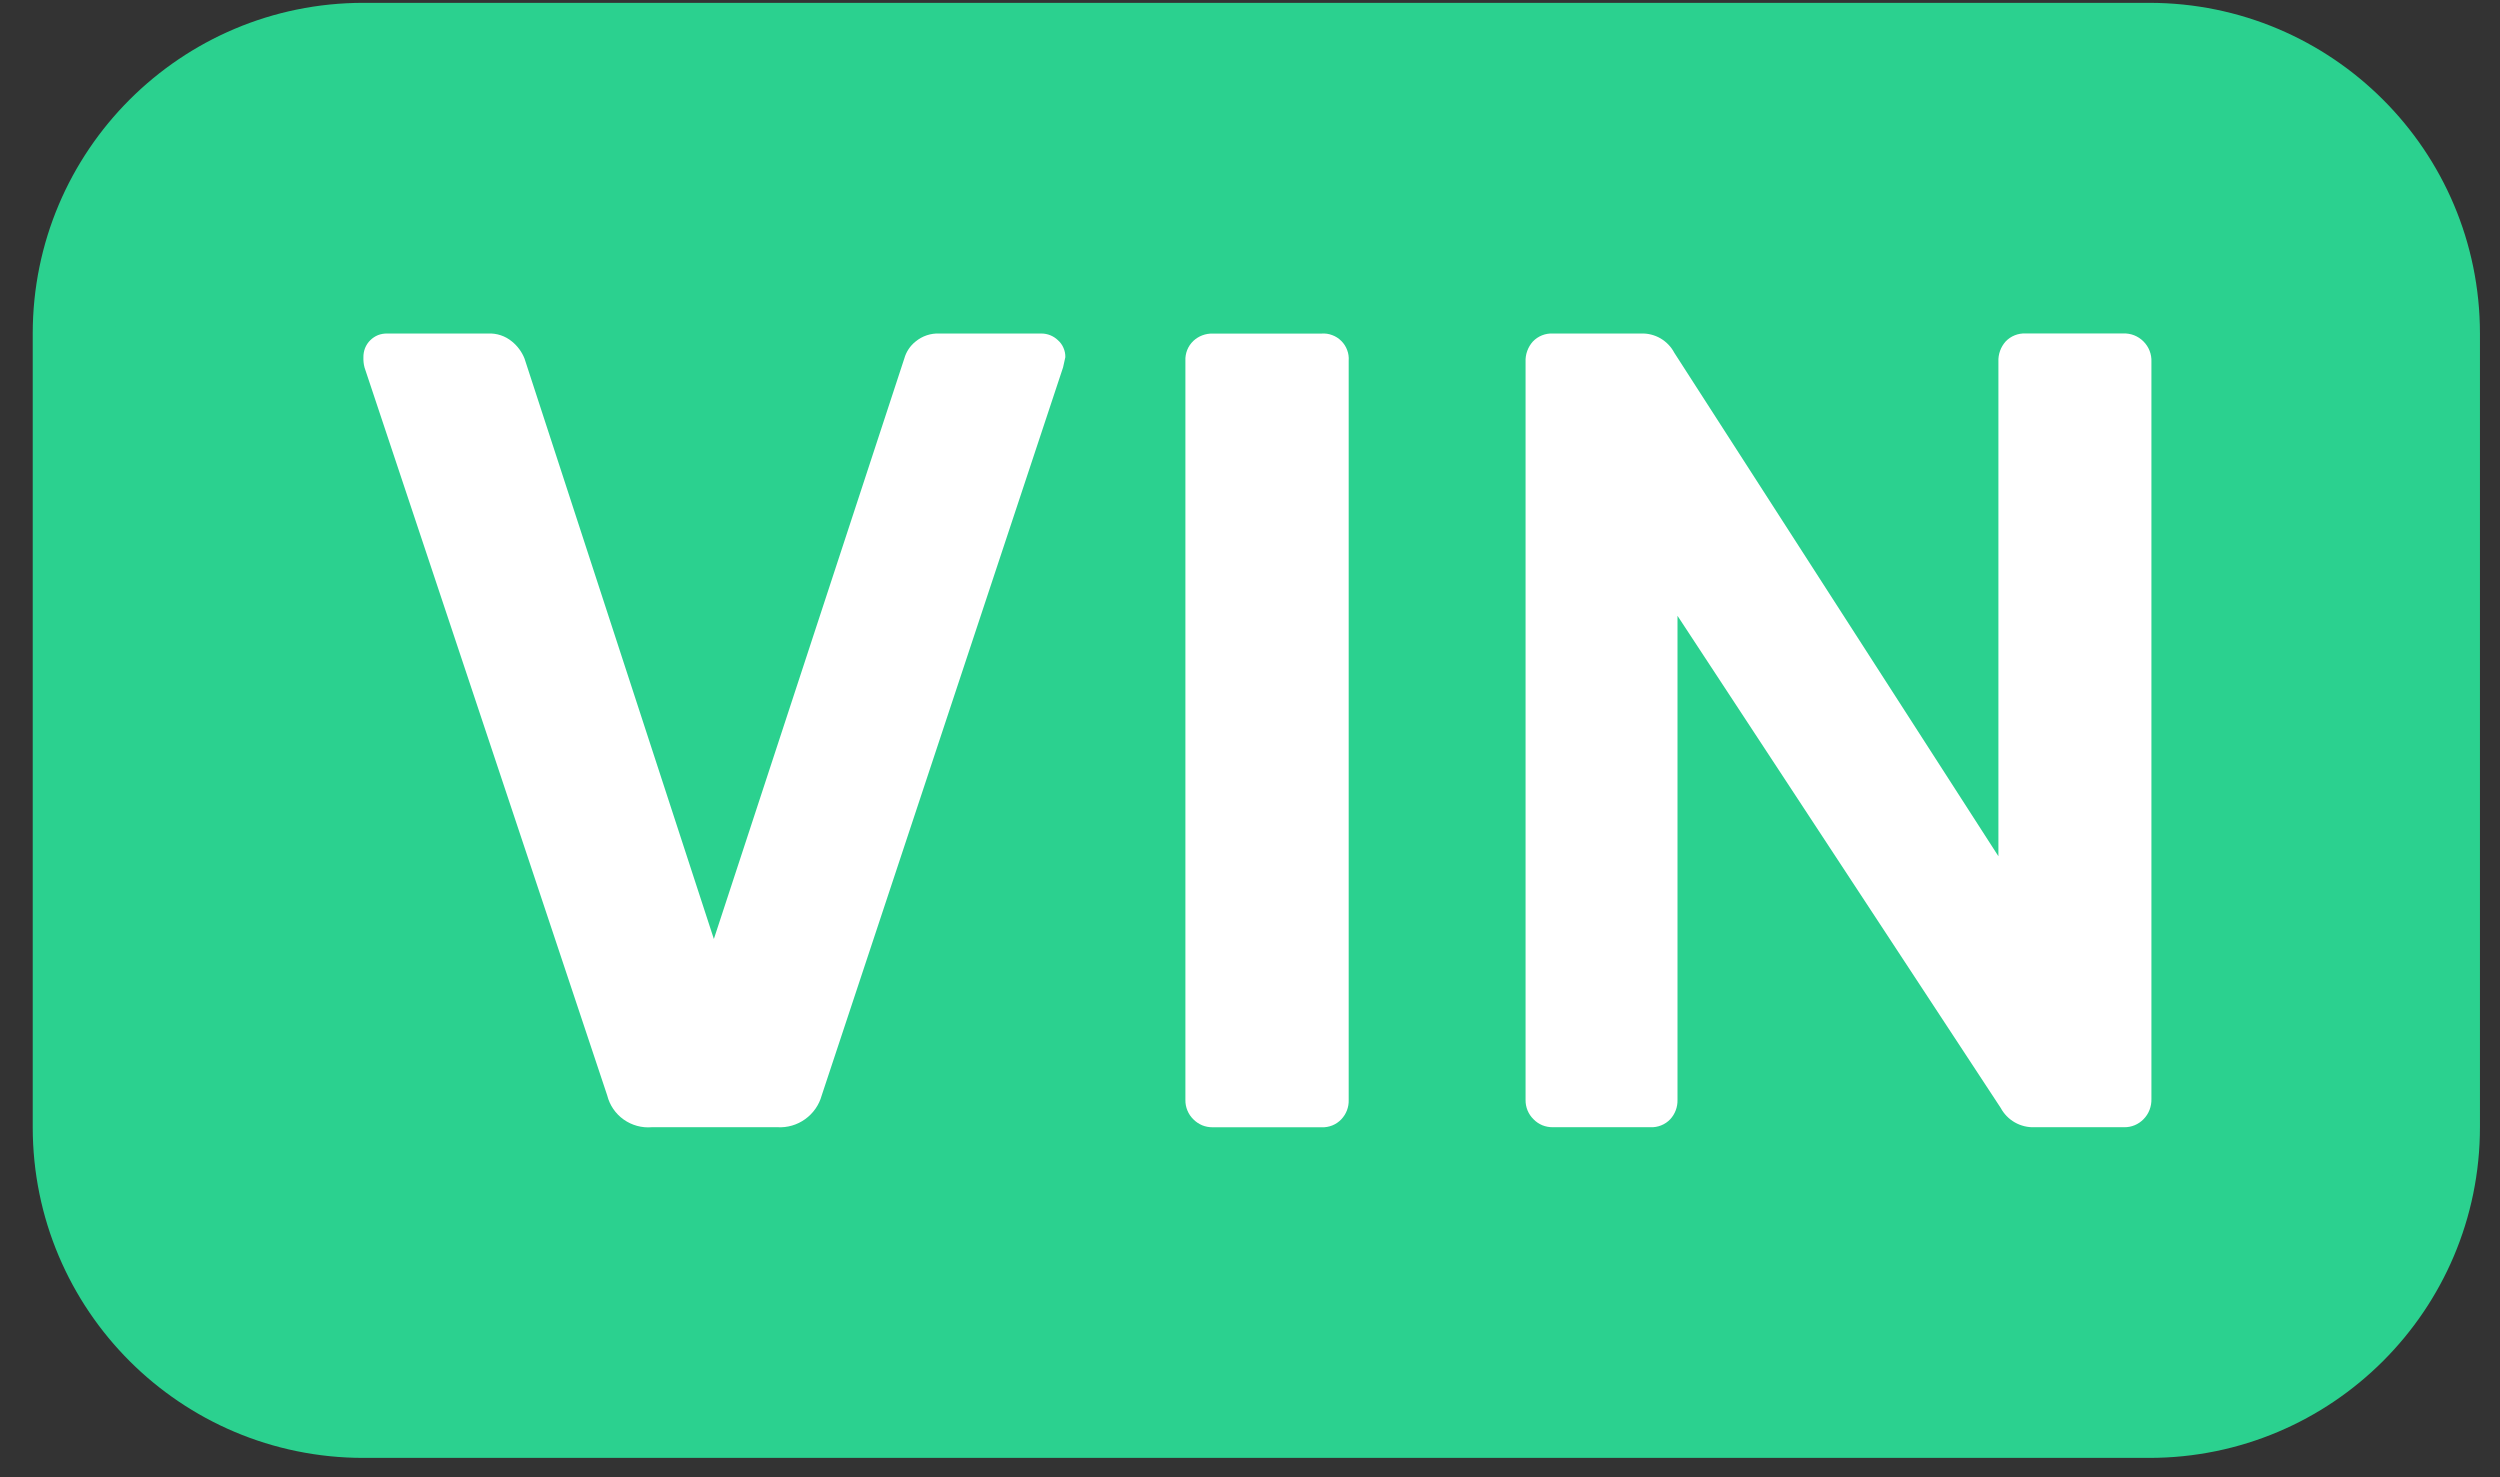 <svg width="44" height="26" viewBox="0 0 44 26" fill="none" xmlns="http://www.w3.org/2000/svg">
<rect x="0" y="0" width="44" height="26" fill="#333333" stroke="none"/>
<path d="M6.396 0.779H37.826C40.638 0.779 42.918 3.058 42.918 5.87V19.839C42.918 22.651 40.638 24.93 37.826 24.93H6.396C3.584 24.93 1.305 22.651 1.305 19.839V5.87C1.305 3.058 3.584 0.779 6.396 0.779Z" fill="#2BD18F" stroke="#2BD18F" stroke-width="1.458"/>
<path d="M10.687 19.28L6.416 6.469C6.4 6.41 6.394 6.349 6.396 6.288C6.395 6.233 6.405 6.178 6.425 6.126C6.446 6.075 6.476 6.028 6.516 5.989C6.555 5.95 6.602 5.919 6.653 5.898C6.705 5.878 6.76 5.869 6.815 5.87H8.592C8.744 5.863 8.893 5.913 9.01 6.01C9.108 6.089 9.184 6.192 9.231 6.309L12.564 16.526L15.916 6.309C15.949 6.191 16.019 6.086 16.115 6.01C16.233 5.913 16.382 5.863 16.534 5.87H18.331C18.438 5.871 18.541 5.912 18.619 5.987C18.661 6.024 18.695 6.07 18.717 6.122C18.74 6.174 18.751 6.23 18.75 6.286L18.71 6.466L14.462 19.28C14.416 19.448 14.313 19.595 14.171 19.697C14.03 19.799 13.858 19.849 13.684 19.839H11.472C11.296 19.854 11.121 19.806 10.977 19.704C10.833 19.602 10.73 19.452 10.687 19.28Z" fill="white"/>
<path d="M21.003 19.7C20.958 19.656 20.922 19.603 20.898 19.544C20.874 19.486 20.862 19.423 20.863 19.36V6.349C20.86 6.284 20.871 6.22 20.895 6.159C20.919 6.099 20.956 6.045 21.003 6C21.095 5.914 21.217 5.868 21.343 5.871H23.259C23.323 5.866 23.387 5.875 23.447 5.898C23.507 5.92 23.562 5.955 23.607 6.001C23.653 6.046 23.688 6.101 23.71 6.161C23.733 6.221 23.742 6.285 23.737 6.349V19.36C23.741 19.486 23.694 19.608 23.607 19.7C23.562 19.747 23.508 19.784 23.448 19.808C23.387 19.832 23.323 19.843 23.258 19.84H21.342C21.279 19.84 21.216 19.829 21.158 19.805C21.1 19.78 21.047 19.745 21.003 19.7Z" fill="white"/>
<path d="M26.99 19.699C26.945 19.655 26.909 19.602 26.885 19.544C26.861 19.485 26.849 19.423 26.85 19.36V6.37C26.844 6.237 26.891 6.108 26.979 6.01C27.024 5.963 27.079 5.926 27.139 5.902C27.199 5.878 27.264 5.867 27.328 5.87H28.886C29.005 5.866 29.123 5.896 29.226 5.956C29.328 6.016 29.413 6.104 29.468 6.209L35.172 15.07V6.368C35.166 6.236 35.212 6.107 35.3 6.009C35.345 5.962 35.399 5.925 35.46 5.901C35.52 5.877 35.585 5.866 35.649 5.869H37.366C37.433 5.866 37.499 5.877 37.561 5.901C37.622 5.925 37.678 5.962 37.725 6.009C37.772 6.056 37.809 6.112 37.833 6.174C37.857 6.236 37.868 6.302 37.865 6.368V19.339C37.867 19.405 37.856 19.471 37.832 19.534C37.808 19.596 37.772 19.652 37.725 19.699C37.681 19.744 37.628 19.78 37.57 19.804C37.512 19.828 37.45 19.84 37.387 19.839H35.81C35.688 19.844 35.568 19.815 35.462 19.755C35.356 19.695 35.27 19.606 35.212 19.499L29.524 10.838V19.36C29.527 19.485 29.481 19.607 29.396 19.699C29.351 19.746 29.297 19.783 29.236 19.807C29.176 19.831 29.111 19.842 29.047 19.839H27.331C27.267 19.84 27.204 19.828 27.146 19.805C27.087 19.78 27.034 19.745 26.99 19.699Z" fill="white"/>
</svg>
